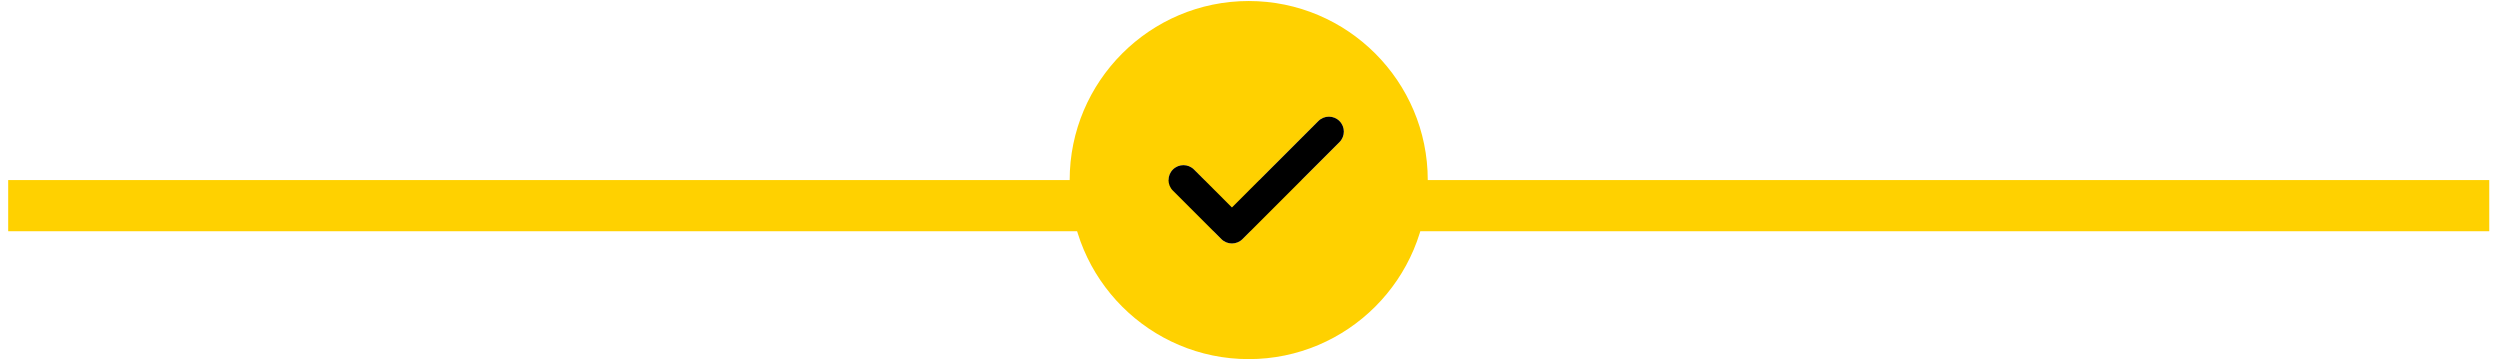 <svg width="181" height="26" viewBox="0 0 181 26" fill="none" xmlns="http://www.w3.org/2000/svg">
<line x1="0.593" y1="14.889" x2="180.222" y2="14.889" stroke="#FFD100" stroke-width="3.704"/>
<g clip-path="url(#clip0_6_111)">
<path d="M90.407 0.074C83.259 0.074 77.444 5.889 77.444 13.037C77.444 20.185 83.259 26 90.407 26C97.555 26 103.37 20.185 103.37 13.037C103.37 5.889 97.555 0.074 90.407 0.074ZM96.977 10.29L89.956 17.311C89.745 17.522 89.469 17.628 89.192 17.628C88.915 17.628 88.639 17.522 88.428 17.311L84.918 13.801C84.495 13.378 84.495 12.696 84.918 12.274C85.34 11.851 86.023 11.851 86.445 12.274L89.192 15.021L95.45 8.763C95.873 8.34 96.555 8.34 96.977 8.763C97.4 9.185 97.4 9.868 96.977 10.29Z" fill="#FFD100"/>
<path d="M96.977 10.29L89.956 17.311C89.745 17.522 89.468 17.628 89.192 17.628C88.915 17.628 88.639 17.522 88.428 17.311L84.918 13.801C84.495 13.378 84.495 12.696 84.918 12.273C85.34 11.851 86.023 11.851 86.445 12.273L89.192 15.021L95.45 8.763C95.872 8.34 96.555 8.34 96.977 8.763C97.4 9.185 97.4 9.868 96.977 10.29Z" fill="black"/>
</g>
<defs>
<clipPath id="clip0_6_111">
<rect width="25.926" height="25.926" fill="white" transform="translate(77.444 0.074)"/>
</clipPath>
</defs>
</svg>
